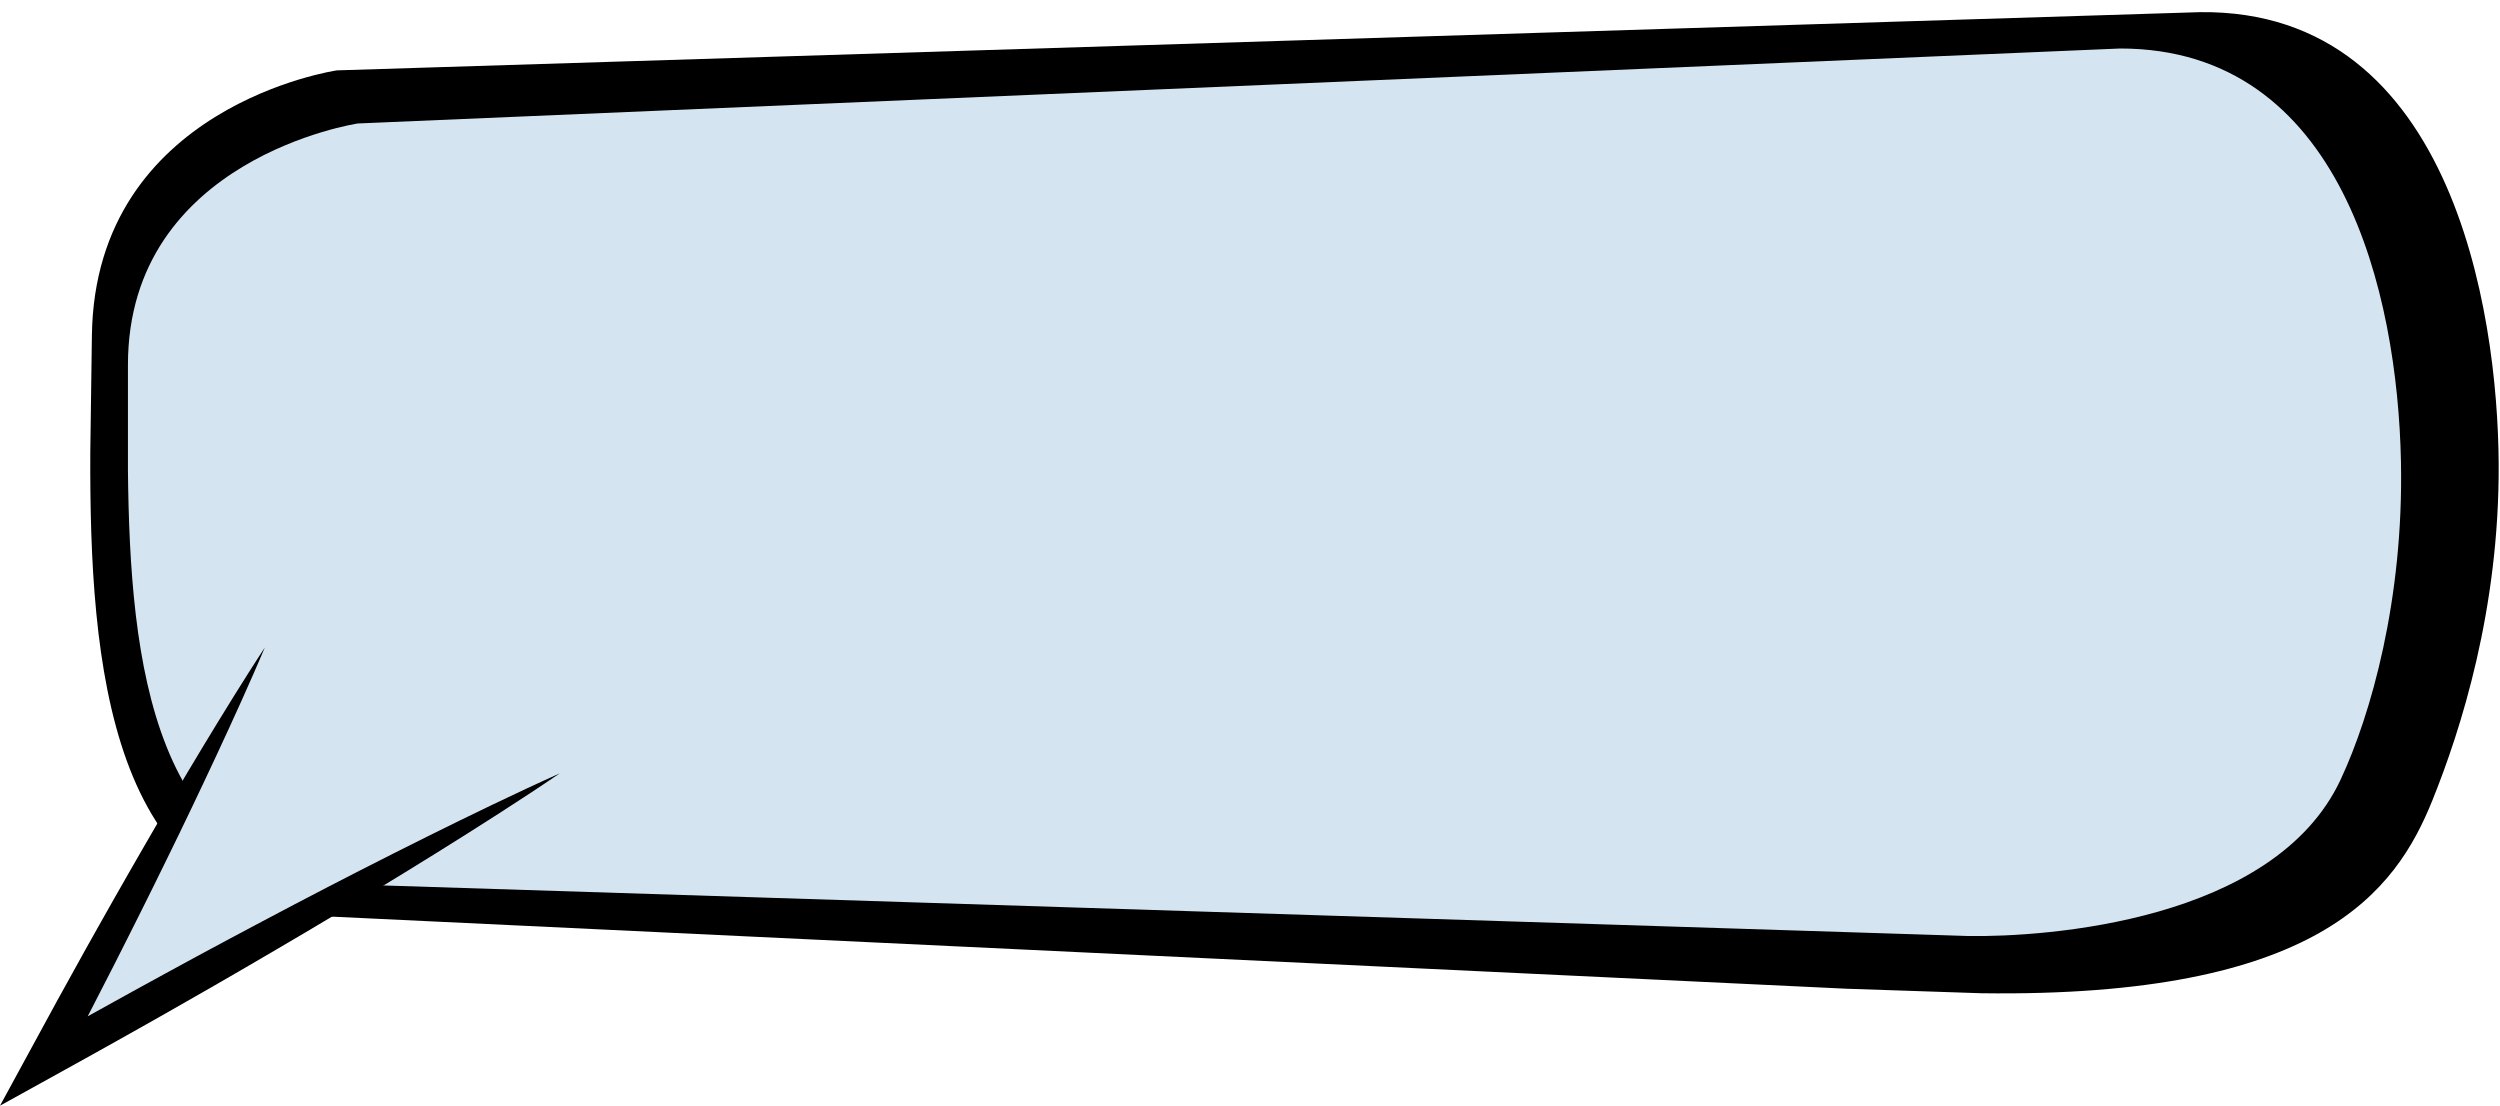 <?xml version="1.0" encoding="UTF-8" standalone="no"?><svg xmlns="http://www.w3.org/2000/svg" xmlns:xlink="http://www.w3.org/1999/xlink" fill="#000000" height="84.1" preserveAspectRatio="xMidYMid meet" version="1" viewBox="5.0 57.5 190.1 84.1" width="190.1" zoomAndPan="magnify"><g id="change1_1"><path d="M194.999,92.755c-0.065-11.543-3.572-35.298-23.636-34.302L30.615,62.851c0,0-18.386,2.677-18.627,20.144l-0.122,8.916 c-0.067,16.188,1.482,34.486,17.862,35.266c0.002,0,0.003,0,0.005,0l115.702,5.507h0.001l10.206,0.342 c25.713,0.354,31.528-7.753,34.315-14.663C192.118,113.004,195.062,103.831,194.999,92.755z" fill="inherit"/></g><g id="change2_1"><path d="M187.569,92.603c-0.258-12.763-4.481-31.415-21.352-31.415L32.207,66.889c0,0-17.478,2.636-17.478,18.353 v8.021c0.148,14.563,1.865,31.006,17.478,31.504c0.002,0.001,0.003,0.001,0.005,0.001l122.508,3.908 c5.779,0.081,23.194-1.073,28.254-11.878C185.301,111.83,187.78,103.04,187.569,92.603z" fill="#d4e5f1"/></g><g id="change2_2"><path d="M47.571 116.303L8.39 138.163 25.14 106.729z" fill="#d4e5f1"/></g><g id="change1_2"><path d="M7.203,137.531l2.13-3.91l2.154-3.896l1.09-1.941l1.094-1.939l1.104-1.935l1.111-1.931l1.117-1.928l1.127-1.921l1.139-1.917 l1.146-1.911c0.382-0.637,0.77-1.271,1.158-1.905l1.17-1.899c0.393-0.631,0.787-1.262,1.188-1.89 c0.402-0.626,0.798-1.256,1.209-1.878c-0.287,0.688-0.59,1.367-0.885,2.051c-0.299,0.682-0.602,1.361-0.907,2.04l-0.923,2.03 c-0.309,0.676-0.62,1.352-0.936,2.023l-0.947,2.018l-0.956,2.014l-0.966,2.008l-0.977,2.002l-0.982,1.999l-0.991,1.994l-0.999,1.989 l-1.004,1.988l-1.998,3.895c0.319-0.178,0.639-0.355,0.959-0.531l2.453-1.359c0.816-0.455,1.64-0.897,2.459-1.347l2.464-1.341 l2.471-1.327c0.822-0.445,1.649-0.88,2.476-1.317c0.827-0.437,1.65-0.879,2.48-1.309l2.488-1.297l2.495-1.283 c0.831-0.43,1.669-0.847,2.503-1.271c0.833-0.425,1.672-0.839,2.51-1.257c0.836-0.42,1.678-0.828,2.518-1.242l2.528-1.224 c0.845-0.404,1.691-0.806,2.541-1.202c0.852-0.393,1.7-0.79,2.558-1.171c-0.774,0.53-1.559,1.043-2.339,1.563 c-0.784,0.515-1.57,1.023-2.358,1.53l-2.369,1.509c-0.793,0.497-1.583,0.999-2.379,1.491s-1.589,0.988-2.388,1.475 c-0.799,0.487-1.594,0.981-2.396,1.462l-2.402,1.45l-2.41,1.436c-0.803,0.48-1.611,0.949-2.417,1.424 c-0.807,0.474-1.611,0.949-2.421,1.415l-2.428,1.405l-2.435,1.392c-0.813,0.462-1.622,0.931-2.438,1.386l-2.444,1.374 c-0.813,0.46-1.631,0.915-2.449,1.366l-2.453,1.358L5,141.577L7.203,137.531z" fill="inherit"/></g></svg>